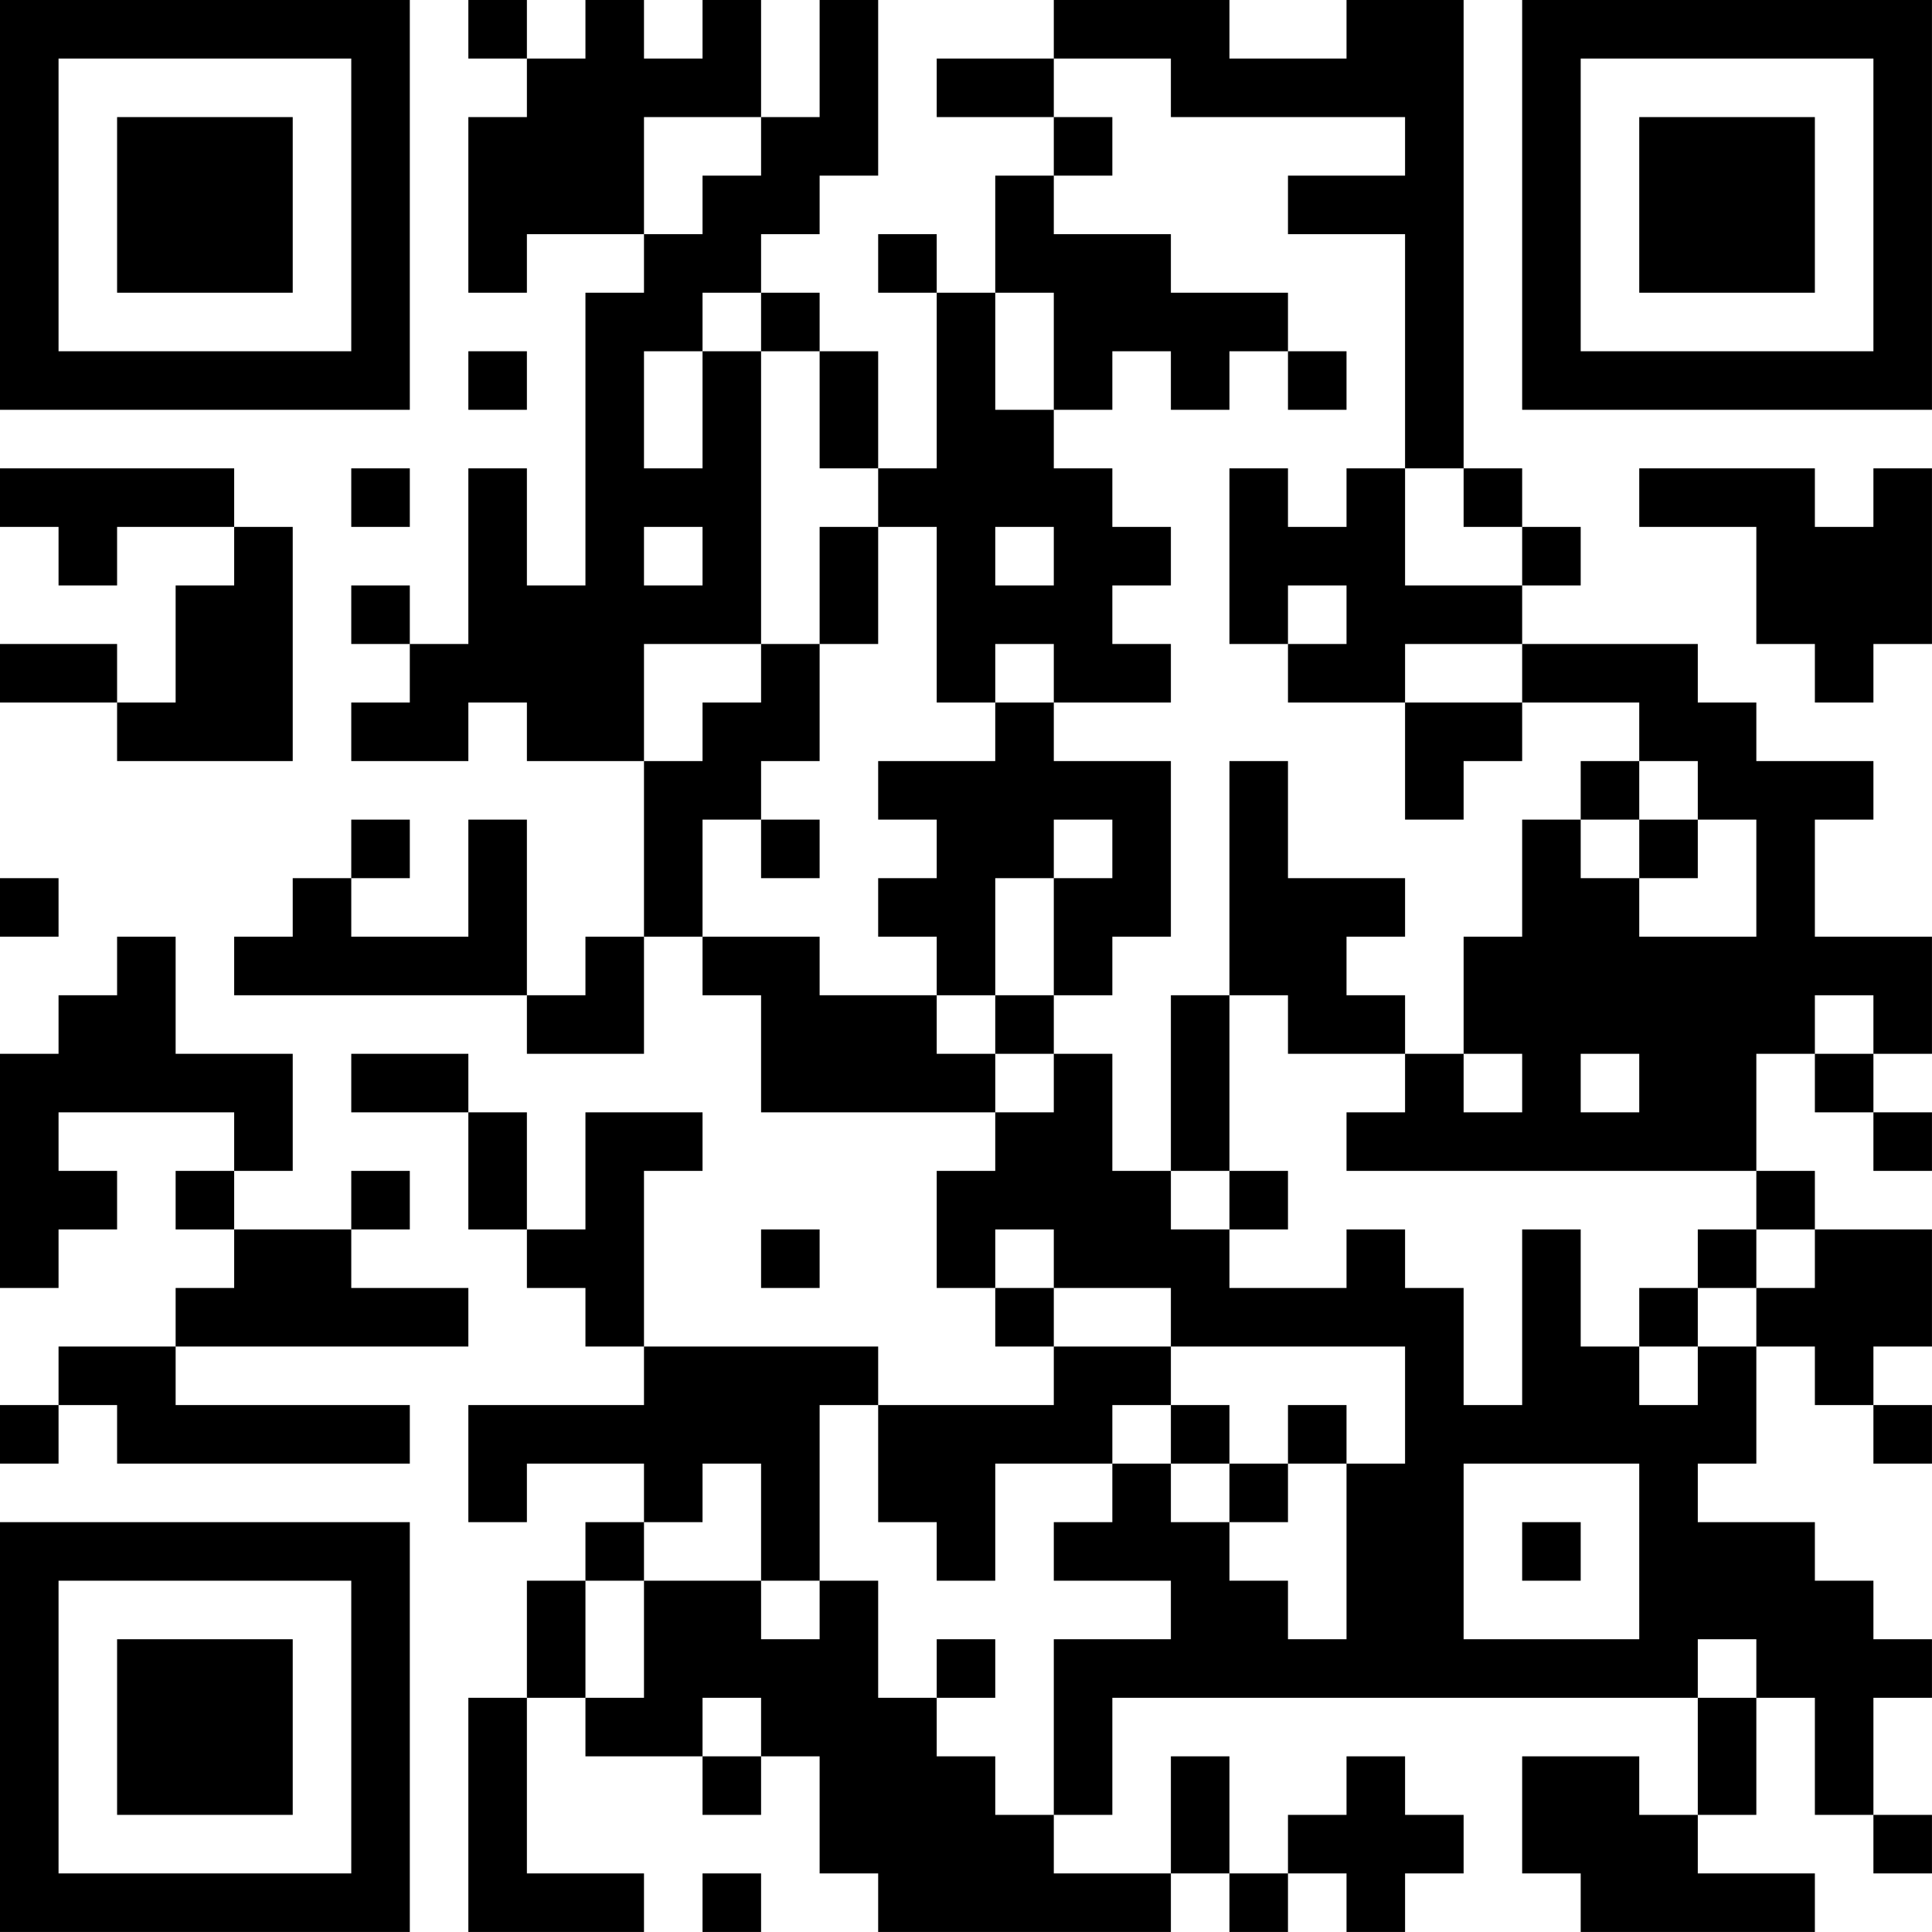 <?xml version="1.0" encoding="UTF-8"?>
<svg xmlns="http://www.w3.org/2000/svg" version="1.1" width="400" height="400" viewBox="0 0 400 400"><rect x="0" y="0" width="400" height="400" fill="#ffffff"/><g transform="scale(12.121)"><g transform="translate(0,0)"><path fill-rule="evenodd" d="M8 0L8 1L9 1L9 2L8 2L8 5L9 5L9 4L11 4L11 5L10 5L10 10L9 10L9 8L8 8L8 11L7 11L7 10L6 10L6 11L7 11L7 12L6 12L6 13L8 13L8 12L9 12L9 13L11 13L11 16L10 16L10 17L9 17L9 14L8 14L8 16L6 16L6 15L7 15L7 14L6 14L6 15L5 15L5 16L4 16L4 17L9 17L9 18L11 18L11 16L12 16L12 17L13 17L13 19L17 19L17 20L16 20L16 22L17 22L17 23L18 23L18 24L15 24L15 23L11 23L11 20L12 20L12 19L10 19L10 21L9 21L9 19L8 19L8 18L6 18L6 19L8 19L8 21L9 21L9 22L10 22L10 23L11 23L11 24L8 24L8 26L9 26L9 25L11 25L11 26L10 26L10 27L9 27L9 29L8 29L8 33L11 33L11 32L9 32L9 29L10 29L10 30L12 30L12 31L13 31L13 30L14 30L14 32L15 32L15 33L20 33L20 32L21 32L21 33L22 33L22 32L23 32L23 33L24 33L24 32L25 32L25 31L24 31L24 30L23 30L23 31L22 31L22 32L21 32L21 30L20 30L20 32L18 32L18 31L19 31L19 29L29 29L29 31L28 31L28 30L26 30L26 32L27 32L27 33L31 33L31 32L29 32L29 31L30 31L30 29L31 29L31 31L32 31L32 32L33 32L33 31L32 31L32 29L33 29L33 28L32 28L32 27L31 27L31 26L29 26L29 25L30 25L30 23L31 23L31 24L32 24L32 25L33 25L33 24L32 24L32 23L33 23L33 21L31 21L31 20L30 20L30 18L31 18L31 19L32 19L32 20L33 20L33 19L32 19L32 18L33 18L33 16L31 16L31 14L32 14L32 13L30 13L30 12L29 12L29 11L26 11L26 10L27 10L27 9L26 9L26 8L25 8L25 0L23 0L23 1L21 1L21 0L18 0L18 1L16 1L16 2L18 2L18 3L17 3L17 5L16 5L16 4L15 4L15 5L16 5L16 8L15 8L15 6L14 6L14 5L13 5L13 4L14 4L14 3L15 3L15 0L14 0L14 2L13 2L13 0L12 0L12 1L11 1L11 0L10 0L10 1L9 1L9 0ZM18 1L18 2L19 2L19 3L18 3L18 4L20 4L20 5L22 5L22 6L21 6L21 7L20 7L20 6L19 6L19 7L18 7L18 5L17 5L17 7L18 7L18 8L19 8L19 9L20 9L20 10L19 10L19 11L20 11L20 12L18 12L18 11L17 11L17 12L16 12L16 9L15 9L15 8L14 8L14 6L13 6L13 5L12 5L12 6L11 6L11 8L12 8L12 6L13 6L13 11L11 11L11 13L12 13L12 12L13 12L13 11L14 11L14 13L13 13L13 14L12 14L12 16L14 16L14 17L16 17L16 18L17 18L17 19L18 19L18 18L19 18L19 20L20 20L20 21L21 21L21 22L23 22L23 21L24 21L24 22L25 22L25 24L26 24L26 21L27 21L27 23L28 23L28 24L29 24L29 23L30 23L30 22L31 22L31 21L30 21L30 20L23 20L23 19L24 19L24 18L25 18L25 19L26 19L26 18L25 18L25 16L26 16L26 14L27 14L27 15L28 15L28 16L30 16L30 14L29 14L29 13L28 13L28 12L26 12L26 11L24 11L24 12L22 12L22 11L23 11L23 10L22 10L22 11L21 11L21 8L22 8L22 9L23 9L23 8L24 8L24 10L26 10L26 9L25 9L25 8L24 8L24 4L22 4L22 3L24 3L24 2L20 2L20 1ZM11 2L11 4L12 4L12 3L13 3L13 2ZM8 6L8 7L9 7L9 6ZM22 6L22 7L23 7L23 6ZM0 8L0 9L1 9L1 10L2 10L2 9L4 9L4 10L3 10L3 12L2 12L2 11L0 11L0 12L2 12L2 13L5 13L5 9L4 9L4 8ZM6 8L6 9L7 9L7 8ZM28 8L28 9L30 9L30 11L31 11L31 12L32 12L32 11L33 11L33 8L32 8L32 9L31 9L31 8ZM11 9L11 10L12 10L12 9ZM14 9L14 11L15 11L15 9ZM17 9L17 10L18 10L18 9ZM17 12L17 13L15 13L15 14L16 14L16 15L15 15L15 16L16 16L16 17L17 17L17 18L18 18L18 17L19 17L19 16L20 16L20 13L18 13L18 12ZM24 12L24 14L25 14L25 13L26 13L26 12ZM21 13L21 17L20 17L20 20L21 20L21 21L22 21L22 20L21 20L21 17L22 17L22 18L24 18L24 17L23 17L23 16L24 16L24 15L22 15L22 13ZM27 13L27 14L28 14L28 15L29 15L29 14L28 14L28 13ZM13 14L13 15L14 15L14 14ZM18 14L18 15L17 15L17 17L18 17L18 15L19 15L19 14ZM0 15L0 16L1 16L1 15ZM2 16L2 17L1 17L1 18L0 18L0 22L1 22L1 21L2 21L2 20L1 20L1 19L4 19L4 20L3 20L3 21L4 21L4 22L3 22L3 23L1 23L1 24L0 24L0 25L1 25L1 24L2 24L2 25L7 25L7 24L3 24L3 23L8 23L8 22L6 22L6 21L7 21L7 20L6 20L6 21L4 21L4 20L5 20L5 18L3 18L3 16ZM31 17L31 18L32 18L32 17ZM27 18L27 19L28 19L28 18ZM13 21L13 22L14 22L14 21ZM17 21L17 22L18 22L18 23L20 23L20 24L19 24L19 25L17 25L17 27L16 27L16 26L15 26L15 24L14 24L14 27L13 27L13 25L12 25L12 26L11 26L11 27L10 27L10 29L11 29L11 27L13 27L13 28L14 28L14 27L15 27L15 29L16 29L16 30L17 30L17 31L18 31L18 28L20 28L20 27L18 27L18 26L19 26L19 25L20 25L20 26L21 26L21 27L22 27L22 28L23 28L23 25L24 25L24 23L20 23L20 22L18 22L18 21ZM29 21L29 22L28 22L28 23L29 23L29 22L30 22L30 21ZM20 24L20 25L21 25L21 26L22 26L22 25L23 25L23 24L22 24L22 25L21 25L21 24ZM25 25L25 28L28 28L28 25ZM26 26L26 27L27 27L27 26ZM16 28L16 29L17 29L17 28ZM29 28L29 29L30 29L30 28ZM12 29L12 30L13 30L13 29ZM12 32L12 33L13 33L13 32ZM0 0L0 7L7 7L7 0ZM1 1L1 6L6 6L6 1ZM2 2L2 5L5 5L5 2ZM26 0L26 7L33 7L33 0ZM27 1L27 6L32 6L32 1ZM28 2L28 5L31 5L31 2ZM0 26L0 33L7 33L7 26ZM1 27L1 32L6 32L6 27ZM2 28L2 31L5 31L5 28Z" fill="#000000"/></g></g></svg>
